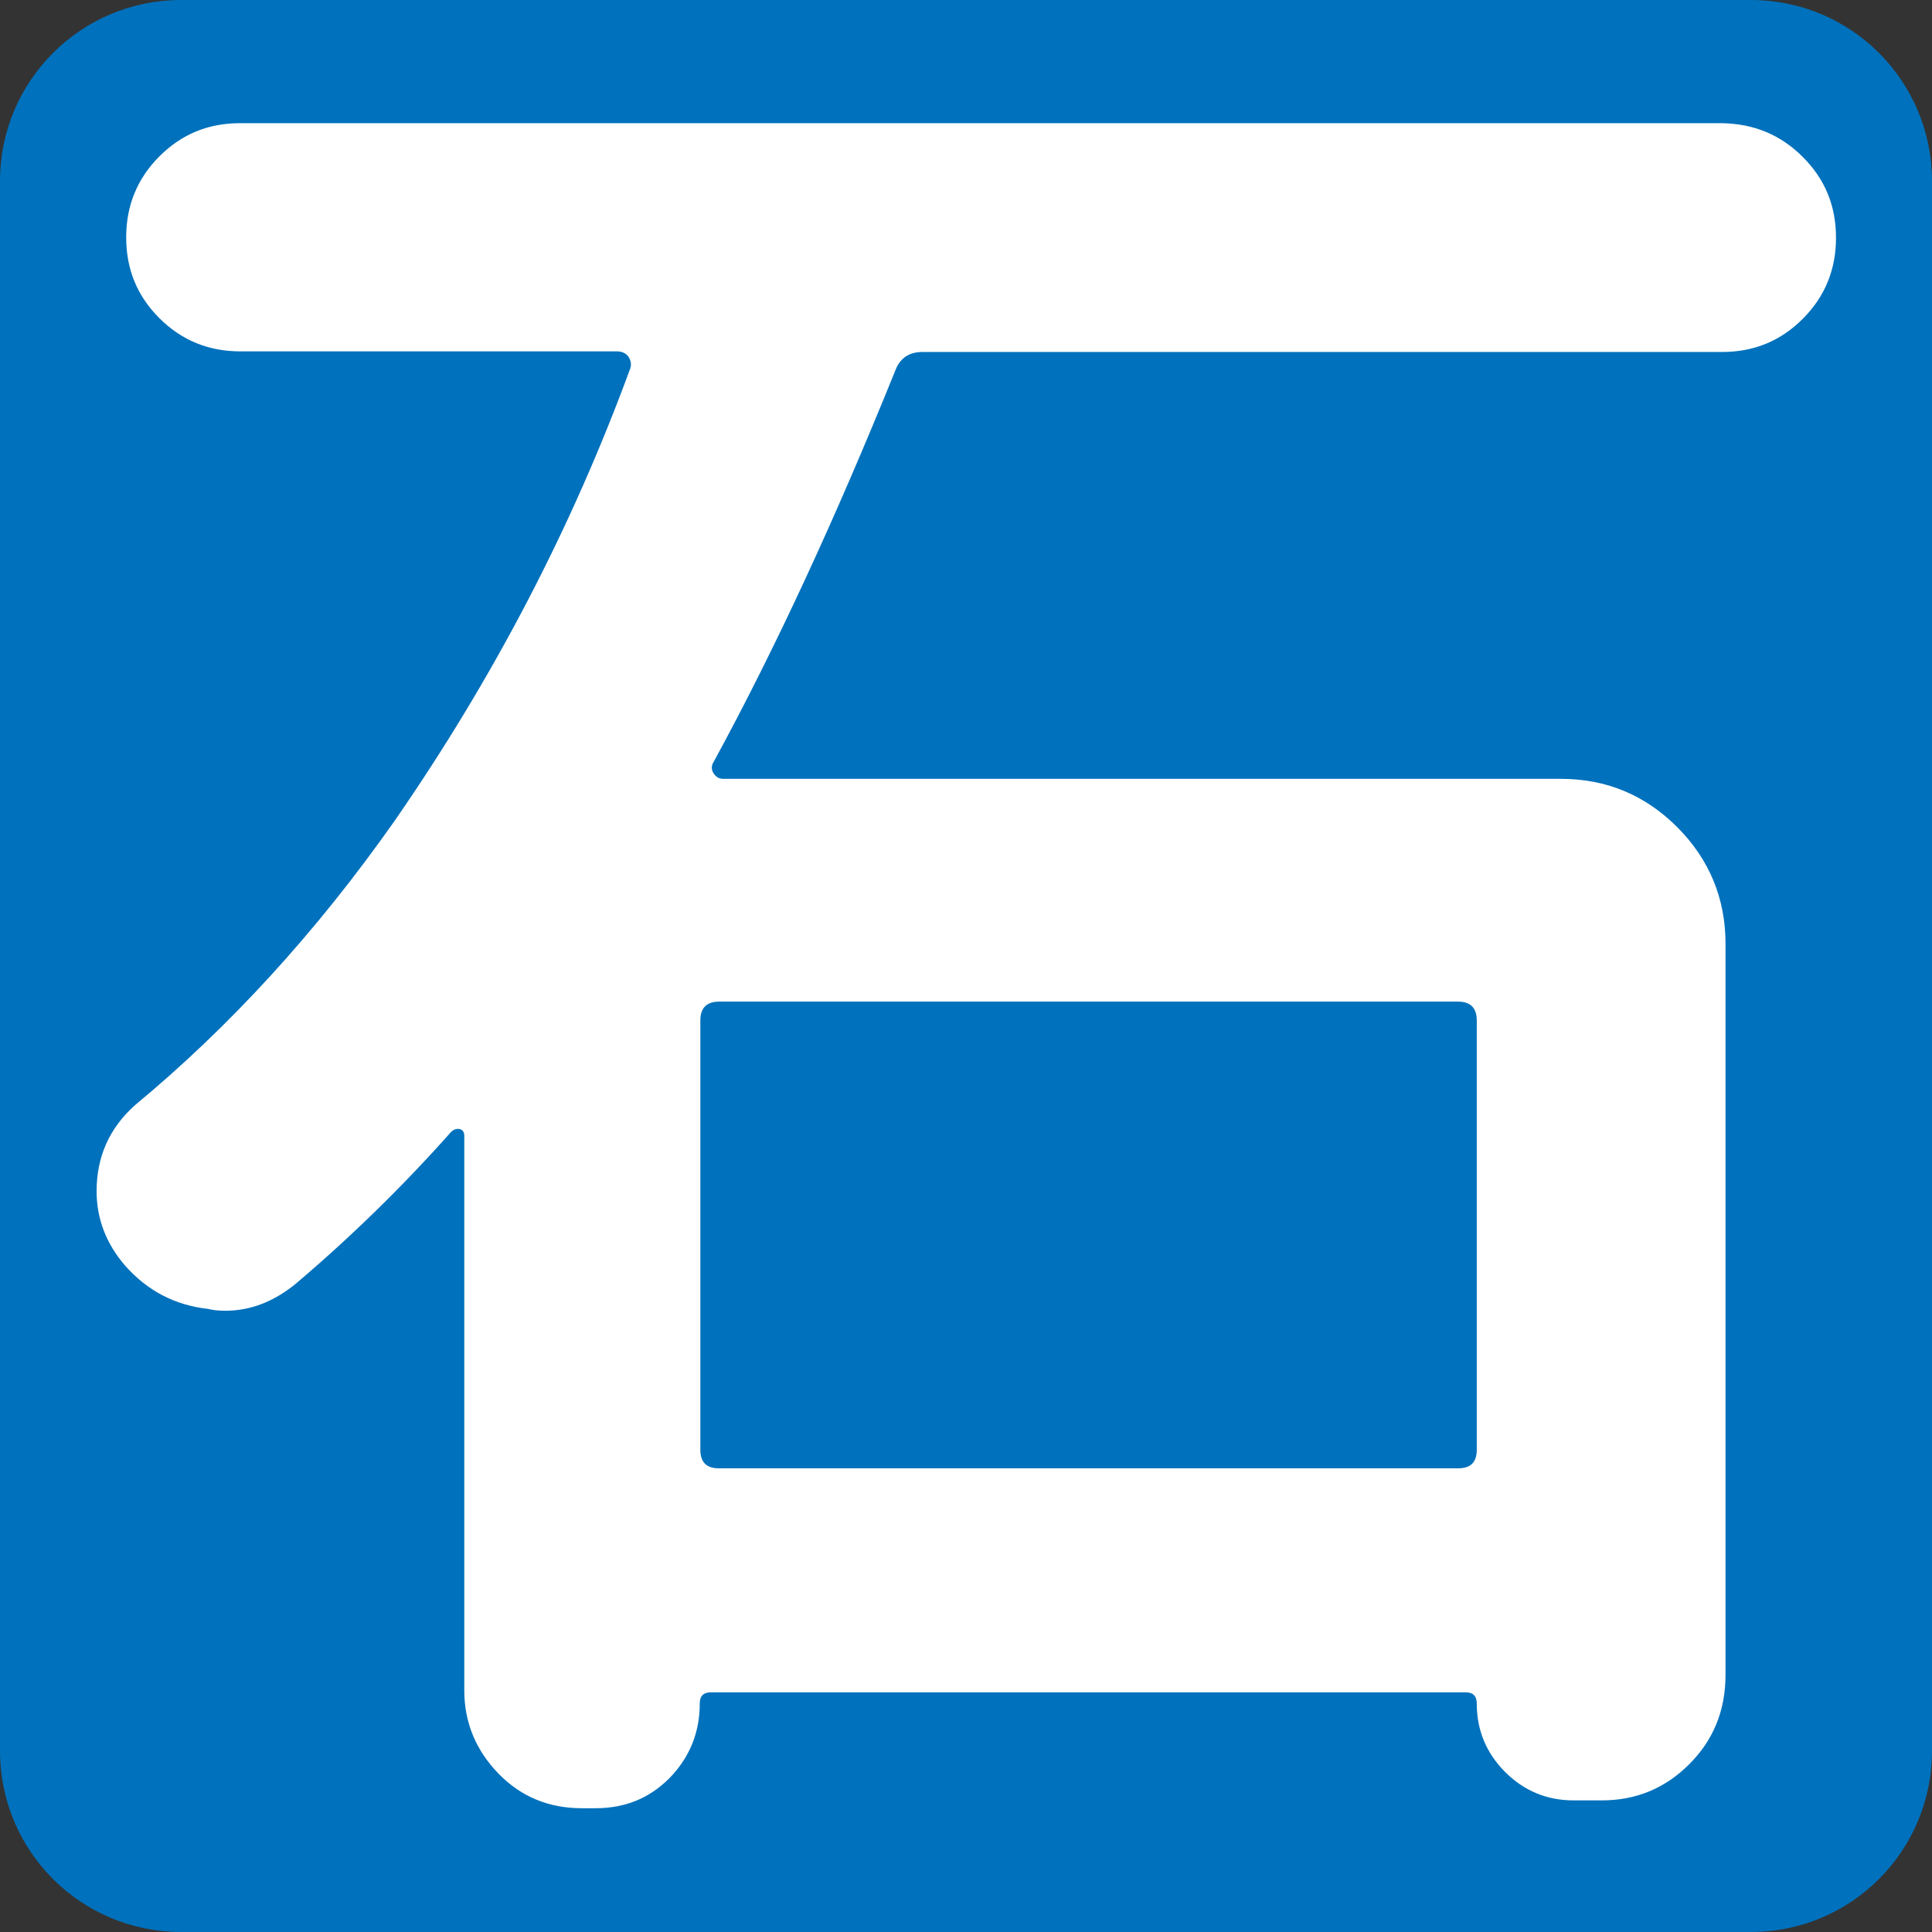 <?xml version="1.0" encoding="utf-8"?>
<!-- Generator: Adobe Illustrator 21.1.0, SVG Export Plug-In . SVG Version: 6.00 Build 0)  -->
<svg version="1.1" id="レイヤー_1" xmlns="http://www.w3.org/2000/svg" xmlns:xlink="http://www.w3.org/1999/xlink" x="0px"
	 y="0px" viewBox="0 0 320 320" style="enable-background:new 0 0 320 320;" xml:space="preserve">
<rect x="0" y="0" width="320" height="320" fill="#333333" stroke="none"/>
<style type="text/css">
	.st0{fill:#0071BC;}
	.st1{fill:#FFFFFF;}
</style>
<g>
	<path class="st0" d="M290,320H30c-16.6,0-30-13.4-30-30V30C0,13.4,13.4,0,30,0h260c16.6,0,30,13.4,30,30v260
		C320,306.6,306.6,320,290,320z"/>
</g>
<g>
	<path class="st1" d="M298.6,26c3.7,3.7,5.5,8.1,5.5,13.4c0,5.2-1.8,9.7-5.5,13.4c-3.7,3.7-8.1,5.5-13.4,5.5H152.8
		c-2.1,0-3.6,0.9-4.4,2.8c-9.9,24.5-19.9,46.2-30.2,65.1c-0.4,0.6-0.4,1.3,0,1.9c0.4,0.6,0.9,0.9,1.6,0.9h138.7c7.6,0,14,2.7,19.3,8
		c5.3,5.3,8,11.8,8,19.3v121.1c0,5.9-2,10.8-6,14.8c-4,4-8.8,6-14.5,6h-4.7c-4.4,0-8.2-1.6-11.3-4.7c-3.1-3.1-4.7-6.9-4.7-11.3
		c0-1.3-0.6-1.9-1.9-1.9H117.8c-1.3,0-1.9,0.6-1.9,1.9c0,4.8-1.7,8.9-5,12.3c-3.4,3.4-7.4,5-12.3,5h-2.2c-5.5,0-10.1-1.9-13.8-5.7
		s-5.7-8.4-5.7-13.8v-91.9c0-0.6-0.3-1-0.8-1.1c-0.5-0.1-1,0.1-1.4,0.5c-8,9-16.6,17.4-25.8,25.2c-3.6,2.9-7.4,4.4-11.6,4.4
		c-1.1,0-2-0.1-2.8-0.3c-5.5-0.6-10.1-3-13.8-7.2c-3.1-3.6-4.7-7.7-4.7-12.3c0-5.7,2.1-10.4,6.3-14.2c15.7-13,30.1-28.7,43.1-47.2
		c16.4-23.7,29.4-48.7,39-74.9c0.2-0.6,0.1-1.3-0.3-1.9c-0.4-0.6-1.1-0.9-1.9-0.9H39.8c-5.2,0-9.7-1.8-13.4-5.5
		c-3.7-3.7-5.5-8.1-5.5-13.4c0-5.2,1.8-9.7,5.5-13.4c3.7-3.7,8.1-5.5,13.4-5.5h245.4C290.5,20.5,294.9,22.3,298.6,26z M241.5,243.2
		c2.1,0,3.1-1,3.1-3.1V169c0-2.1-1.1-3.1-3.1-3.1H119.1c-2.1,0-3.1,1.1-3.1,3.1v71.1c0,2.1,1,3.1,3.1,3.1H241.5z"/>
</g>
</svg>
